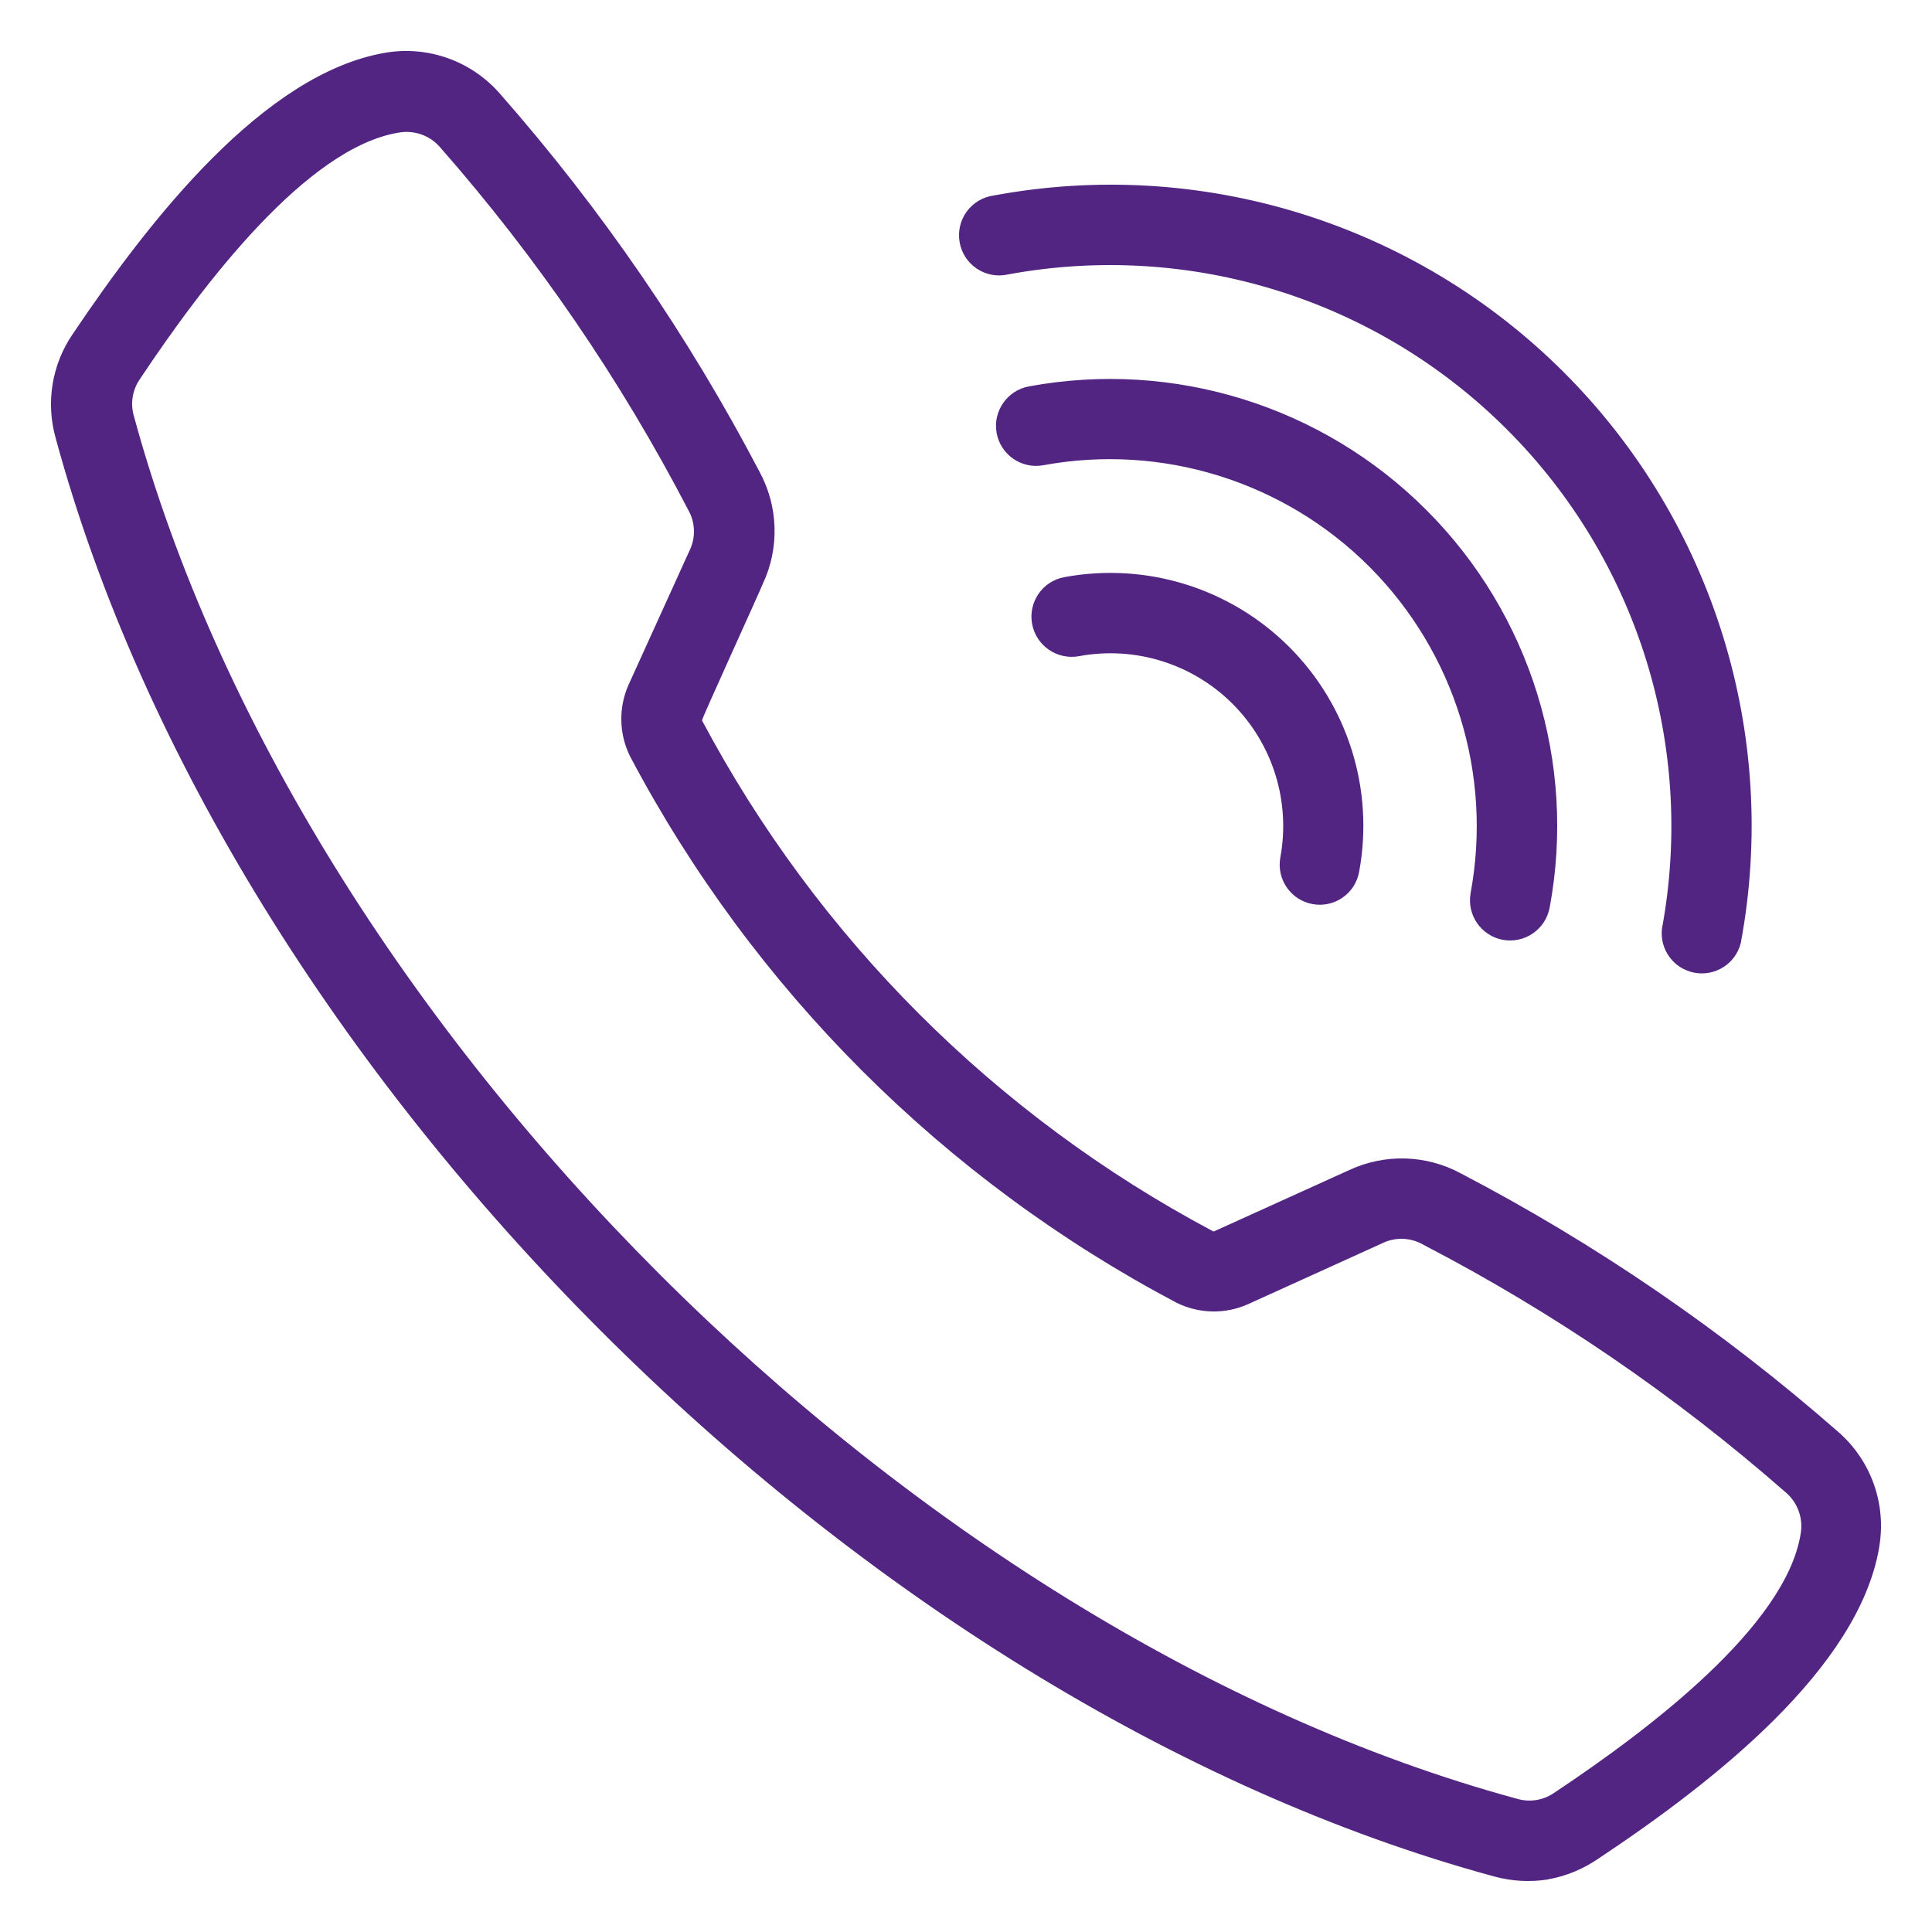 <svg width="36" height="36" viewBox="0 0 36 36" fill="none" xmlns="http://www.w3.org/2000/svg">
<path fill-rule="evenodd" clip-rule="evenodd" d="M20.095 12.178C19.716 12.247 19.351 11.996 19.281 11.617C19.211 11.236 19.462 10.872 19.843 10.803C21.352 10.524 22.902 11.005 23.988 12.091C25.074 13.176 25.556 14.727 25.276 16.237C25.208 16.616 24.845 16.867 24.466 16.797C24.089 16.728 23.838 16.367 23.906 15.988C24.102 14.928 23.764 13.841 23.003 13.08C22.242 12.319 21.154 11.981 20.095 12.178ZM18.766 5.066C22.169 4.435 25.666 5.517 28.113 7.965C30.562 10.41 31.648 13.906 31.018 17.309C30.975 17.674 31.223 18.009 31.584 18.076C31.945 18.143 32.297 17.919 32.388 17.562C33.106 13.709 31.879 9.748 29.107 6.975C26.335 4.203 22.374 2.974 18.521 3.693C18.332 3.719 18.164 3.821 18.052 3.974C17.941 4.128 17.897 4.32 17.931 4.507C17.963 4.693 18.071 4.858 18.229 4.964C18.387 5.07 18.58 5.107 18.766 5.066ZM28.849 34.967V34.968C29.175 34.908 29.483 34.779 29.756 34.591C31.92 33.153 34.594 31.049 34.968 28.817L34.967 28.816C35.102 28.031 34.816 27.233 34.212 26.712C32.074 24.839 29.719 23.225 27.198 21.909C26.567 21.567 25.81 21.545 25.16 21.849L22.663 22.981C22.634 23.001 22.597 23.001 22.569 22.981C18.512 20.825 15.191 17.504 13.036 13.446C13.032 13.431 13.032 13.415 13.036 13.4C13.036 13.359 14.07 11.096 14.169 10.856C14.475 10.205 14.452 9.449 14.11 8.817C12.788 6.29 11.168 3.93 9.286 1.788C8.767 1.185 7.969 0.897 7.183 1.033C4.952 1.418 2.848 4.093 1.394 6.256C1.016 6.81 0.904 7.5 1.084 8.145C4.301 19.991 16.013 31.701 27.859 34.918C28.178 35.005 28.511 35.023 28.839 34.971L28.849 34.967ZM28.241 33.562C28.498 33.642 28.777 33.598 28.997 33.442C30.768 32.263 33.313 30.334 33.6 28.6C33.658 28.291 33.546 27.973 33.306 27.77C31.245 25.963 28.974 24.411 26.542 23.148C26.294 23.005 25.99 22.995 25.733 23.122L23.237 24.255C22.824 24.441 22.348 24.43 21.942 24.228C17.613 21.94 14.074 18.401 11.786 14.073C11.584 13.668 11.574 13.191 11.759 12.778L12.893 10.282C13.019 10.025 13.009 9.722 12.866 9.474C11.603 7.044 10.051 4.776 8.244 2.718C8.041 2.477 7.723 2.365 7.414 2.423C5.685 2.71 3.751 5.255 2.572 7.026C2.416 7.246 2.371 7.525 2.451 7.782C5.548 19.137 16.877 30.466 28.241 33.562ZM19.431 8.62C21.66 8.209 23.95 8.922 25.552 10.525C27.154 12.13 27.865 14.419 27.452 16.649C27.383 17.028 27.633 17.392 28.012 17.463C28.392 17.532 28.756 17.282 28.827 16.901C29.325 14.221 28.471 11.466 26.543 9.539C24.616 7.609 21.862 6.754 19.182 7.249C18.803 7.319 18.552 7.681 18.62 8.059C18.689 8.438 19.052 8.689 19.431 8.62Z" fill="#522582" stroke="#522583" stroke-width="0.1"/>
</svg>
